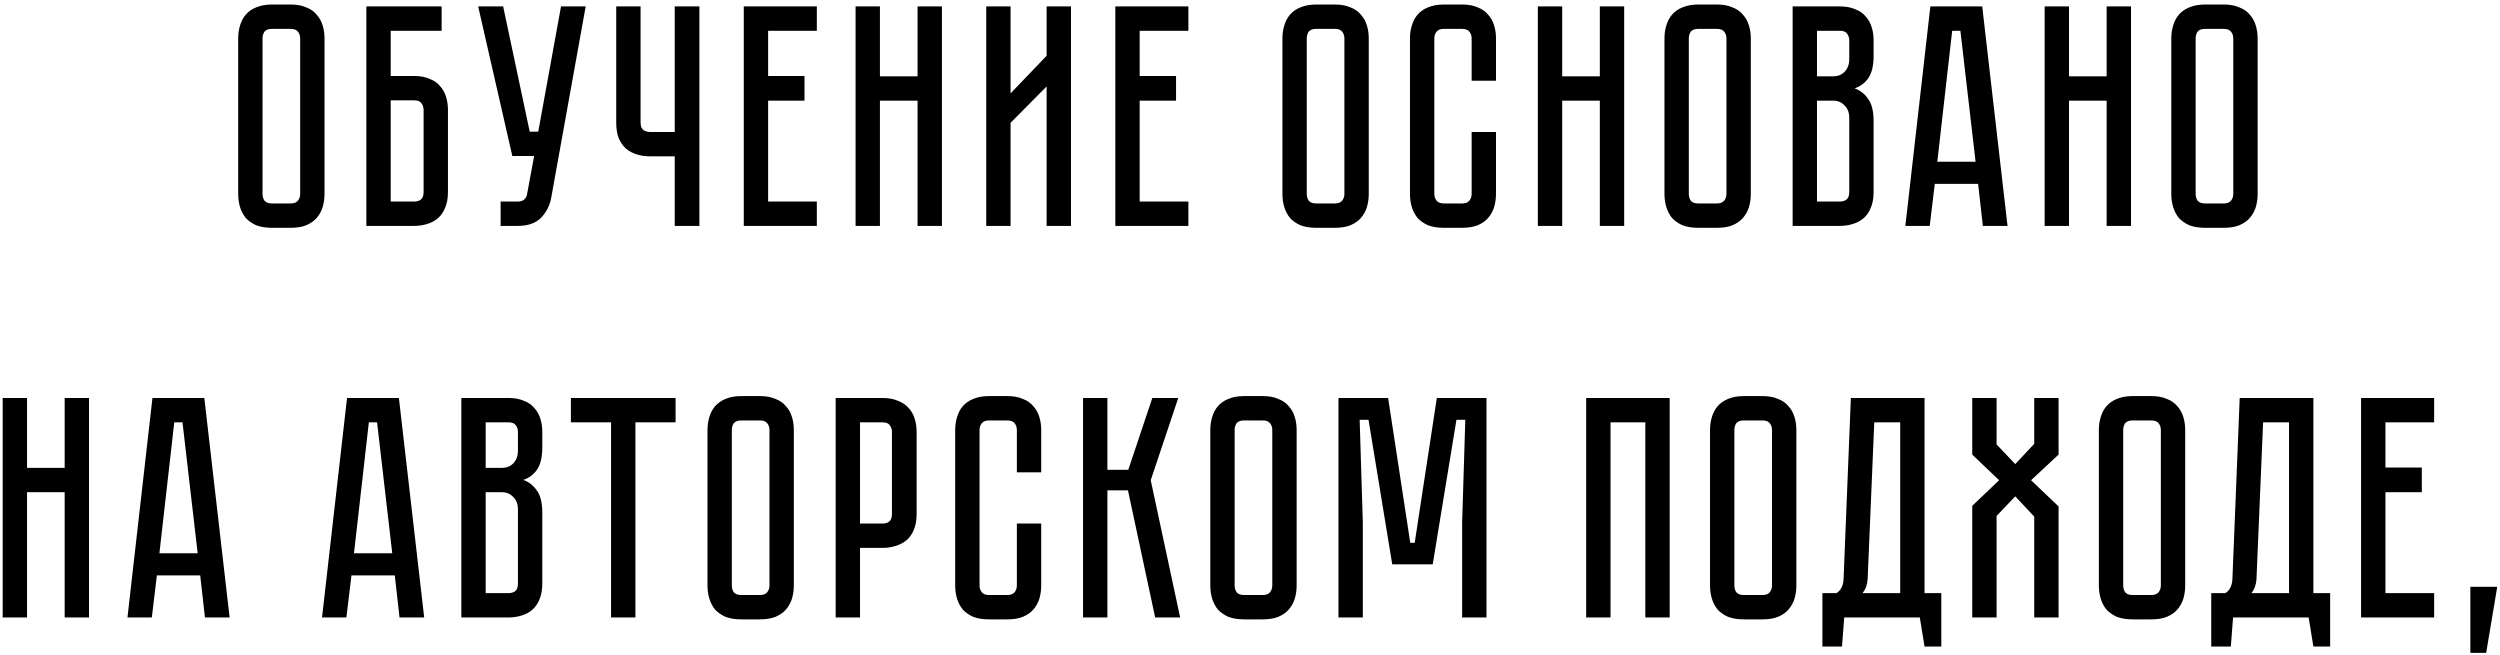 <?xml version="1.0" encoding="UTF-8"?> <svg xmlns="http://www.w3.org/2000/svg" width="332" height="87" viewBox="0 0 332 87" fill="none"> <path d="M38.603 0.6C39.415 0.6 40.101 0.726 40.661 0.978C41.249 1.202 41.711 1.524 42.047 1.944C42.411 2.336 42.677 2.812 42.845 3.372C43.013 3.904 43.097 4.478 43.097 5.094V25.758C43.097 26.374 43.013 26.962 42.845 27.522C42.677 28.054 42.411 28.53 42.047 28.95C41.711 29.342 41.249 29.664 40.661 29.916C40.101 30.14 39.415 30.252 38.603 30.252H36.125C35.313 30.252 34.613 30.14 34.025 29.916C33.465 29.664 33.003 29.342 32.639 28.95C32.303 28.53 32.051 28.054 31.883 27.522C31.715 26.962 31.631 26.374 31.631 25.758V5.094C31.631 4.478 31.715 3.904 31.883 3.372C32.051 2.812 32.303 2.336 32.639 1.944C33.003 1.524 33.465 1.202 34.025 0.978C34.613 0.726 35.313 0.6 36.125 0.6H38.603ZM38.603 27.018C39.051 27.018 39.373 26.892 39.569 26.64C39.765 26.388 39.863 26.094 39.863 25.758V5.094C39.863 4.758 39.765 4.464 39.569 4.212C39.373 3.96 39.051 3.834 38.603 3.834H36.125C35.649 3.834 35.313 3.96 35.117 4.212C34.949 4.464 34.865 4.758 34.865 5.094V25.758C34.865 26.094 34.949 26.388 35.117 26.64C35.313 26.892 35.649 27.018 36.125 27.018H38.603ZM54.994 10.092C55.806 10.092 56.492 10.218 57.052 10.47C57.64 10.694 58.102 11.016 58.438 11.436C58.802 11.828 59.068 12.304 59.236 12.864C59.404 13.396 59.488 13.97 59.488 14.586V25.506C59.488 26.318 59.362 27.018 59.11 27.606C58.886 28.166 58.564 28.628 58.144 28.992C57.752 29.328 57.276 29.58 56.716 29.748C56.184 29.916 55.61 30 54.994 30H48.652V0.852H58.648V4.086H51.886V10.092H54.994ZM56.254 14.586C56.254 14.25 56.156 13.956 55.96 13.704C55.792 13.452 55.47 13.326 54.994 13.326H51.886V26.766H54.994C55.358 26.766 55.652 26.682 55.876 26.514C56.128 26.318 56.254 25.982 56.254 25.506V14.586ZM73.202 26.262C73.006 27.326 72.544 28.222 71.816 28.95C71.116 29.65 70.094 30 68.75 30H66.482V26.766H68.75C69.114 26.766 69.394 26.682 69.59 26.514C69.786 26.346 69.912 26.15 69.968 25.926L70.934 20.718H68.036L63.5 0.852H66.818L70.346 17.484H71.48L74.504 0.852H77.78L73.202 26.262ZM92.88 0.852V30H89.604V20.76H86.328C85.712 20.76 85.124 20.676 84.564 20.508C84.032 20.34 83.556 20.088 83.136 19.752C82.744 19.388 82.422 18.926 82.17 18.366C81.946 17.778 81.834 17.078 81.834 16.266V0.852H85.068V16.266C85.068 16.742 85.194 17.078 85.446 17.274C85.698 17.442 85.992 17.526 86.328 17.526H89.604V0.852H92.88ZM98.773 0.852H108.475V4.086H102.007V10.092H106.837V13.368H102.007V26.766H108.475V30H98.773V0.852ZM121.853 10.134V0.852H125.087V30H121.853V13.368H116.855V30H113.621V0.852H116.855V10.134H121.853ZM138.993 30V11.478L134.205 16.308V30H130.971V0.852H134.205V12.402L138.993 7.404V0.852H142.227V30H138.993ZM148.115 0.852H157.817V4.086H151.349V10.092H156.179V13.368H151.349V26.766H157.817V30H148.115V0.852ZM177.277 0.6C178.089 0.6 178.775 0.726 179.335 0.978C179.923 1.202 180.385 1.524 180.721 1.944C181.085 2.336 181.351 2.812 181.519 3.372C181.687 3.904 181.771 4.478 181.771 5.094V25.758C181.771 26.374 181.687 26.962 181.519 27.522C181.351 28.054 181.085 28.53 180.721 28.95C180.385 29.342 179.923 29.664 179.335 29.916C178.775 30.14 178.089 30.252 177.277 30.252H174.799C173.987 30.252 173.287 30.14 172.699 29.916C172.139 29.664 171.677 29.342 171.313 28.95C170.977 28.53 170.725 28.054 170.557 27.522C170.389 26.962 170.305 26.374 170.305 25.758V5.094C170.305 4.478 170.389 3.904 170.557 3.372C170.725 2.812 170.977 2.336 171.313 1.944C171.677 1.524 172.139 1.202 172.699 0.978C173.287 0.726 173.987 0.6 174.799 0.6H177.277ZM177.277 27.018C177.725 27.018 178.047 26.892 178.243 26.64C178.439 26.388 178.537 26.094 178.537 25.758V5.094C178.537 4.758 178.439 4.464 178.243 4.212C178.047 3.96 177.725 3.834 177.277 3.834H174.799C174.323 3.834 173.987 3.96 173.791 4.212C173.623 4.464 173.539 4.758 173.539 5.094V25.758C173.539 26.094 173.623 26.388 173.791 26.64C173.987 26.892 174.323 27.018 174.799 27.018H177.277ZM195.434 17.526H198.668V25.758C198.668 26.374 198.584 26.962 198.416 27.522C198.248 28.054 197.982 28.53 197.618 28.95C197.282 29.342 196.82 29.664 196.232 29.916C195.672 30.14 194.986 30.252 194.174 30.252H191.738C190.926 30.252 190.226 30.14 189.638 29.916C189.078 29.664 188.616 29.342 188.252 28.95C187.916 28.53 187.664 28.054 187.496 27.522C187.328 26.962 187.244 26.374 187.244 25.758V5.094C187.244 4.478 187.328 3.904 187.496 3.372C187.664 2.812 187.916 2.336 188.252 1.944C188.616 1.524 189.078 1.202 189.638 0.978C190.226 0.726 190.926 0.6 191.738 0.6H194.174C194.986 0.6 195.672 0.726 196.232 0.978C196.82 1.202 197.282 1.524 197.618 1.944C197.982 2.336 198.248 2.812 198.416 3.372C198.584 3.904 198.668 4.478 198.668 5.094V10.722H195.434V5.094C195.434 4.758 195.336 4.464 195.14 4.212C194.944 3.96 194.622 3.834 194.174 3.834H191.738C191.29 3.834 190.968 3.96 190.772 4.212C190.576 4.464 190.478 4.758 190.478 5.094V25.758C190.478 26.094 190.576 26.388 190.772 26.64C190.968 26.892 191.29 27.018 191.738 27.018H194.174C194.622 27.018 194.944 26.892 195.14 26.64C195.336 26.388 195.434 26.094 195.434 25.758V17.526ZM212.457 10.134V0.852H215.691V30H212.457V13.368H207.459V30H204.225V0.852H207.459V10.134H212.457ZM228.013 0.6C228.825 0.6 229.511 0.726 230.071 0.978C230.659 1.202 231.121 1.524 231.457 1.944C231.821 2.336 232.087 2.812 232.255 3.372C232.423 3.904 232.507 4.478 232.507 5.094V25.758C232.507 26.374 232.423 26.962 232.255 27.522C232.087 28.054 231.821 28.53 231.457 28.95C231.121 29.342 230.659 29.664 230.071 29.916C229.511 30.14 228.825 30.252 228.013 30.252H225.535C224.723 30.252 224.023 30.14 223.435 29.916C222.875 29.664 222.413 29.342 222.049 28.95C221.713 28.53 221.461 28.054 221.293 27.522C221.125 26.962 221.041 26.374 221.041 25.758V5.094C221.041 4.478 221.125 3.904 221.293 3.372C221.461 2.812 221.713 2.336 222.049 1.944C222.413 1.524 222.875 1.202 223.435 0.978C224.023 0.726 224.723 0.6 225.535 0.6H228.013ZM228.013 27.018C228.461 27.018 228.783 26.892 228.979 26.64C229.175 26.388 229.273 26.094 229.273 25.758V5.094C229.273 4.758 229.175 4.464 228.979 4.212C228.783 3.96 228.461 3.834 228.013 3.834H225.535C225.059 3.834 224.723 3.96 224.527 4.212C224.359 4.464 224.275 4.758 224.275 5.094V25.758C224.275 26.094 224.359 26.388 224.527 26.64C224.723 26.892 225.059 27.018 225.535 27.018H228.013ZM244.321 0.852C245.133 0.852 245.819 0.978 246.379 1.23C246.967 1.454 247.429 1.776 247.765 2.196C248.129 2.588 248.395 3.064 248.562 3.624C248.731 4.156 248.815 4.73 248.815 5.346V7.404C248.815 8.72 248.577 9.714 248.101 10.386C247.653 11.03 247.051 11.478 246.295 11.73C247.051 12.01 247.653 12.486 248.101 13.158C248.577 13.802 248.815 14.782 248.815 16.098V25.506C248.815 26.318 248.689 27.018 248.437 27.606C248.213 28.166 247.891 28.628 247.471 28.992C247.079 29.328 246.603 29.58 246.043 29.748C245.511 29.916 244.937 30 244.321 30H238.062V0.852H244.321ZM245.581 15.678C245.581 14.95 245.371 14.39 244.951 13.998C244.559 13.578 244.069 13.368 243.481 13.368H241.297V26.766H244.321C244.685 26.766 244.979 26.682 245.203 26.514C245.455 26.318 245.581 25.982 245.581 25.506V15.678ZM245.581 5.346C245.581 5.01 245.483 4.716 245.287 4.464C245.119 4.212 244.797 4.086 244.321 4.086H241.297V10.134H243.481C244.069 10.134 244.559 9.938 244.951 9.546C245.371 9.126 245.581 8.552 245.581 7.824V5.346ZM263.323 30L262.693 24.414H256.939L256.267 30H253.033L256.351 0.852H263.239L266.599 30H263.323ZM257.275 21.474H262.357L260.341 4.086H259.249L257.275 21.474ZM279.763 10.134V0.852H282.997V30H279.763V13.368H274.765V30H271.531V0.852H274.765V10.134H279.763ZM295.32 0.6C296.132 0.6 296.818 0.726 297.378 0.978C297.966 1.202 298.428 1.524 298.764 1.944C299.128 2.336 299.394 2.812 299.562 3.372C299.73 3.904 299.814 4.478 299.814 5.094V25.758C299.814 26.374 299.73 26.962 299.562 27.522C299.394 28.054 299.128 28.53 298.764 28.95C298.428 29.342 297.966 29.664 297.378 29.916C296.818 30.14 296.132 30.252 295.32 30.252H292.842C292.03 30.252 291.33 30.14 290.742 29.916C290.182 29.664 289.72 29.342 289.356 28.95C289.02 28.53 288.768 28.054 288.6 27.522C288.432 26.962 288.348 26.374 288.348 25.758V5.094C288.348 4.478 288.432 3.904 288.6 3.372C288.768 2.812 289.02 2.336 289.356 1.944C289.72 1.524 290.182 1.202 290.742 0.978C291.33 0.726 292.03 0.6 292.842 0.6H295.32ZM295.32 27.018C295.768 27.018 296.09 26.892 296.286 26.64C296.482 26.388 296.58 26.094 296.58 25.758V5.094C296.58 4.758 296.482 4.464 296.286 4.212C296.09 3.96 295.768 3.834 295.32 3.834H292.842C292.366 3.834 292.03 3.96 291.834 4.212C291.666 4.464 291.582 4.758 291.582 5.094V25.758C291.582 26.094 291.666 26.388 291.834 26.64C292.03 26.892 292.366 27.018 292.842 27.018H295.32ZM8.588 62.134V52.852H11.822V82H8.588V65.368H3.59V82H0.356V52.852H3.59V62.134H8.588ZM27.217 82L26.587 76.414H20.833L20.161 82H16.927L20.245 52.852H27.133L30.493 82H27.217ZM21.169 73.474H26.251L24.235 56.086H23.143L21.169 73.474ZM53.057 82L52.427 76.414H46.673L46.001 82H42.767L46.085 52.852H52.973L56.333 82H53.057ZM47.009 73.474H52.091L50.075 56.086H48.983L47.009 73.474ZM67.523 52.852C68.335 52.852 69.021 52.978 69.581 53.23C70.169 53.454 70.631 53.776 70.967 54.196C71.331 54.588 71.597 55.064 71.765 55.624C71.933 56.156 72.017 56.73 72.017 57.346V59.404C72.017 60.72 71.779 61.714 71.303 62.386C70.855 63.03 70.253 63.478 69.497 63.73C70.253 64.01 70.855 64.486 71.303 65.158C71.779 65.802 72.017 66.782 72.017 68.098V77.506C72.017 78.318 71.891 79.018 71.639 79.606C71.415 80.166 71.093 80.628 70.673 80.992C70.281 81.328 69.805 81.58 69.245 81.748C68.713 81.916 68.139 82 67.523 82H61.265V52.852H67.523ZM68.783 67.678C68.783 66.95 68.573 66.39 68.153 65.998C67.761 65.578 67.271 65.368 66.683 65.368H64.499V78.766H67.523C67.887 78.766 68.181 78.682 68.405 78.514C68.657 78.318 68.783 77.982 68.783 77.506V67.678ZM68.783 57.346C68.783 57.01 68.685 56.716 68.489 56.464C68.321 56.212 67.999 56.086 67.523 56.086H64.499V62.134H66.683C67.271 62.134 67.761 61.938 68.153 61.546C68.573 61.126 68.783 60.552 68.783 59.824V57.346ZM75.815 52.852H89.717V56.086H84.383V82H81.149V56.086H75.815V52.852ZM100.926 52.6C101.738 52.6 102.424 52.726 102.984 52.978C103.572 53.202 104.034 53.524 104.37 53.944C104.734 54.336 105 54.812 105.168 55.372C105.336 55.904 105.42 56.478 105.42 57.094V77.758C105.42 78.374 105.336 78.962 105.168 79.522C105 80.054 104.734 80.53 104.37 80.95C104.034 81.342 103.572 81.664 102.984 81.916C102.424 82.14 101.738 82.252 100.926 82.252H98.448C97.636 82.252 96.936 82.14 96.348 81.916C95.788 81.664 95.326 81.342 94.962 80.95C94.626 80.53 94.374 80.054 94.206 79.522C94.038 78.962 93.954 78.374 93.954 77.758V57.094C93.954 56.478 94.038 55.904 94.206 55.372C94.374 54.812 94.626 54.336 94.962 53.944C95.326 53.524 95.788 53.202 96.348 52.978C96.936 52.726 97.636 52.6 98.448 52.6H100.926ZM100.926 79.018C101.374 79.018 101.696 78.892 101.892 78.64C102.088 78.388 102.186 78.094 102.186 77.758V57.094C102.186 56.758 102.088 56.464 101.892 56.212C101.696 55.96 101.374 55.834 100.926 55.834H98.448C97.972 55.834 97.636 55.96 97.44 56.212C97.272 56.464 97.188 56.758 97.188 57.094V77.758C97.188 78.094 97.272 78.388 97.44 78.64C97.636 78.892 97.972 79.018 98.448 79.018H100.926ZM121.728 68.266C121.728 69.078 121.602 69.778 121.35 70.366C121.126 70.926 120.804 71.388 120.384 71.752C119.964 72.088 119.474 72.34 118.914 72.508C118.382 72.676 117.808 72.76 117.192 72.76H114.21V82H110.976V52.852H117.192C118.004 52.852 118.69 52.978 119.25 53.23C119.838 53.454 120.314 53.776 120.678 54.196C121.042 54.588 121.308 55.064 121.476 55.624C121.644 56.156 121.728 56.73 121.728 57.346V68.266ZM118.452 57.346C118.452 57.01 118.354 56.716 118.158 56.464C117.99 56.212 117.668 56.086 117.192 56.086H114.21V69.526H117.192C117.556 69.526 117.85 69.442 118.074 69.274C118.326 69.078 118.452 68.742 118.452 68.266V57.346ZM135.039 69.526H138.273V77.758C138.273 78.374 138.189 78.962 138.021 79.522C137.853 80.054 137.587 80.53 137.223 80.95C136.887 81.342 136.425 81.664 135.837 81.916C135.277 82.14 134.591 82.252 133.779 82.252H131.343C130.531 82.252 129.831 82.14 129.243 81.916C128.683 81.664 128.221 81.342 127.857 80.95C127.521 80.53 127.269 80.054 127.101 79.522C126.933 78.962 126.849 78.374 126.849 77.758V57.094C126.849 56.478 126.933 55.904 127.101 55.372C127.269 54.812 127.521 54.336 127.857 53.944C128.221 53.524 128.683 53.202 129.243 52.978C129.831 52.726 130.531 52.6 131.343 52.6H133.779C134.591 52.6 135.277 52.726 135.837 52.978C136.425 53.202 136.887 53.524 137.223 53.944C137.587 54.336 137.853 54.812 138.021 55.372C138.189 55.904 138.273 56.478 138.273 57.094V62.722H135.039V57.094C135.039 56.758 134.941 56.464 134.745 56.212C134.549 55.96 134.227 55.834 133.779 55.834H131.343C130.895 55.834 130.573 55.96 130.377 56.212C130.181 56.464 130.083 56.758 130.083 57.094V77.758C130.083 78.094 130.181 78.388 130.377 78.64C130.573 78.892 130.895 79.018 131.343 79.018H133.779C134.227 79.018 134.549 78.892 134.745 78.64C134.941 78.388 135.039 78.094 135.039 77.758V69.526ZM143.829 52.852H147.063V62.386H149.835L153.027 52.852H156.471L152.817 63.772L156.723 82H153.405L149.793 65.116H147.063V82H143.829V52.852ZM167.7 52.6C168.512 52.6 169.198 52.726 169.758 52.978C170.346 53.202 170.808 53.524 171.144 53.944C171.508 54.336 171.774 54.812 171.942 55.372C172.11 55.904 172.194 56.478 172.194 57.094V77.758C172.194 78.374 172.11 78.962 171.942 79.522C171.774 80.054 171.508 80.53 171.144 80.95C170.808 81.342 170.346 81.664 169.758 81.916C169.198 82.14 168.512 82.252 167.7 82.252H165.222C164.41 82.252 163.71 82.14 163.122 81.916C162.562 81.664 162.1 81.342 161.736 80.95C161.4 80.53 161.148 80.054 160.98 79.522C160.812 78.962 160.728 78.374 160.728 77.758V57.094C160.728 56.478 160.812 55.904 160.98 55.372C161.148 54.812 161.4 54.336 161.736 53.944C162.1 53.524 162.562 53.202 163.122 52.978C163.71 52.726 164.41 52.6 165.222 52.6H167.7ZM167.7 79.018C168.148 79.018 168.47 78.892 168.666 78.64C168.862 78.388 168.96 78.094 168.96 77.758V57.094C168.96 56.758 168.862 56.464 168.666 56.212C168.47 55.96 168.148 55.834 167.7 55.834H165.222C164.746 55.834 164.41 55.96 164.214 56.212C164.046 56.464 163.962 56.758 163.962 57.094V77.758C163.962 78.094 164.046 78.388 164.214 78.64C164.41 78.892 164.746 79.018 165.222 79.018H167.7ZM190.811 52.852H197.405V82H194.171V69.4L194.591 55.75H193.415L190.265 74.944H184.889L181.739 55.75H180.563L180.983 69.4V82H177.749V52.852H184.343L187.283 72.088H187.871L190.811 52.852ZM221.732 52.852V82H218.498V56.086H213.878V82H210.644V52.852H221.732ZM234.063 52.6C234.875 52.6 235.561 52.726 236.121 52.978C236.709 53.202 237.171 53.524 237.507 53.944C237.871 54.336 238.137 54.812 238.305 55.372C238.473 55.904 238.557 56.478 238.557 57.094V77.758C238.557 78.374 238.473 78.962 238.305 79.522C238.137 80.054 237.871 80.53 237.507 80.95C237.171 81.342 236.709 81.664 236.121 81.916C235.561 82.14 234.875 82.252 234.063 82.252H231.585C230.773 82.252 230.073 82.14 229.485 81.916C228.925 81.664 228.463 81.342 228.099 80.95C227.763 80.53 227.511 80.054 227.343 79.522C227.175 78.962 227.091 78.374 227.091 77.758V57.094C227.091 56.478 227.175 55.904 227.343 55.372C227.511 54.812 227.763 54.336 228.099 53.944C228.463 53.524 228.925 53.202 229.485 52.978C230.073 52.726 230.773 52.6 231.585 52.6H234.063ZM234.063 79.018C234.511 79.018 234.833 78.892 235.029 78.64C235.225 78.388 235.323 78.094 235.323 77.758V57.094C235.323 56.758 235.225 56.464 235.029 56.212C234.833 55.96 234.511 55.834 234.063 55.834H231.585C231.109 55.834 230.773 55.96 230.577 56.212C230.409 56.464 230.325 56.758 230.325 57.094V77.758C230.325 78.094 230.409 78.388 230.577 78.64C230.773 78.892 231.109 79.018 231.585 79.018H234.063ZM257.806 78.766V85.864H255.58L254.95 82H244.912L244.618 85.864H242.014V78.766H243.904C244.492 78.374 244.8 77.73 244.828 76.834L245.794 52.852H255.58V78.766H257.806ZM252.346 78.766V56.086H248.902L248.02 76.96C247.964 77.688 247.74 78.29 247.348 78.766H252.346ZM273.379 60.37L269.725 63.772L273.379 67.258V82H270.145V68.602L267.625 65.914L265.147 68.518V82H261.913V67.174L265.483 63.772L261.913 60.37V52.852H265.147V59.026L267.625 61.63L270.145 58.942V52.852H273.379V60.37ZM285.701 52.6C286.513 52.6 287.199 52.726 287.759 52.978C288.347 53.202 288.809 53.524 289.145 53.944C289.509 54.336 289.775 54.812 289.943 55.372C290.111 55.904 290.195 56.478 290.195 57.094V77.758C290.195 78.374 290.111 78.962 289.943 79.522C289.775 80.054 289.509 80.53 289.145 80.95C288.809 81.342 288.347 81.664 287.759 81.916C287.199 82.14 286.513 82.252 285.701 82.252H283.223C282.411 82.252 281.711 82.14 281.123 81.916C280.563 81.664 280.101 81.342 279.737 80.95C279.401 80.53 279.149 80.054 278.981 79.522C278.813 78.962 278.729 78.374 278.729 77.758V57.094C278.729 56.478 278.813 55.904 278.981 55.372C279.149 54.812 279.401 54.336 279.737 53.944C280.101 53.524 280.563 53.202 281.123 52.978C281.711 52.726 282.411 52.6 283.223 52.6H285.701ZM285.701 79.018C286.149 79.018 286.471 78.892 286.667 78.64C286.863 78.388 286.961 78.094 286.961 77.758V57.094C286.961 56.758 286.863 56.464 286.667 56.212C286.471 55.96 286.149 55.834 285.701 55.834H283.223C282.747 55.834 282.411 55.96 282.215 56.212C282.047 56.464 281.963 56.758 281.963 57.094V77.758C281.963 78.094 282.047 78.388 282.215 78.64C282.411 78.892 282.747 79.018 283.223 79.018H285.701ZM309.444 78.766V85.864H307.218L306.588 82H296.55L296.256 85.864H293.652V78.766H295.542C296.13 78.374 296.438 77.73 296.466 76.834L297.432 52.852H307.218V78.766H309.444ZM303.984 78.766V56.086H300.54L299.658 76.96C299.602 77.688 299.378 78.29 298.986 78.766H303.984ZM313.552 52.852H323.254V56.086H316.786V62.092H321.616V65.368H316.786V78.766H323.254V82H313.552V52.852ZM331.633 77.926L330.163 86.704H328.063V77.926H331.633Z" fill="black"></path> </svg> 